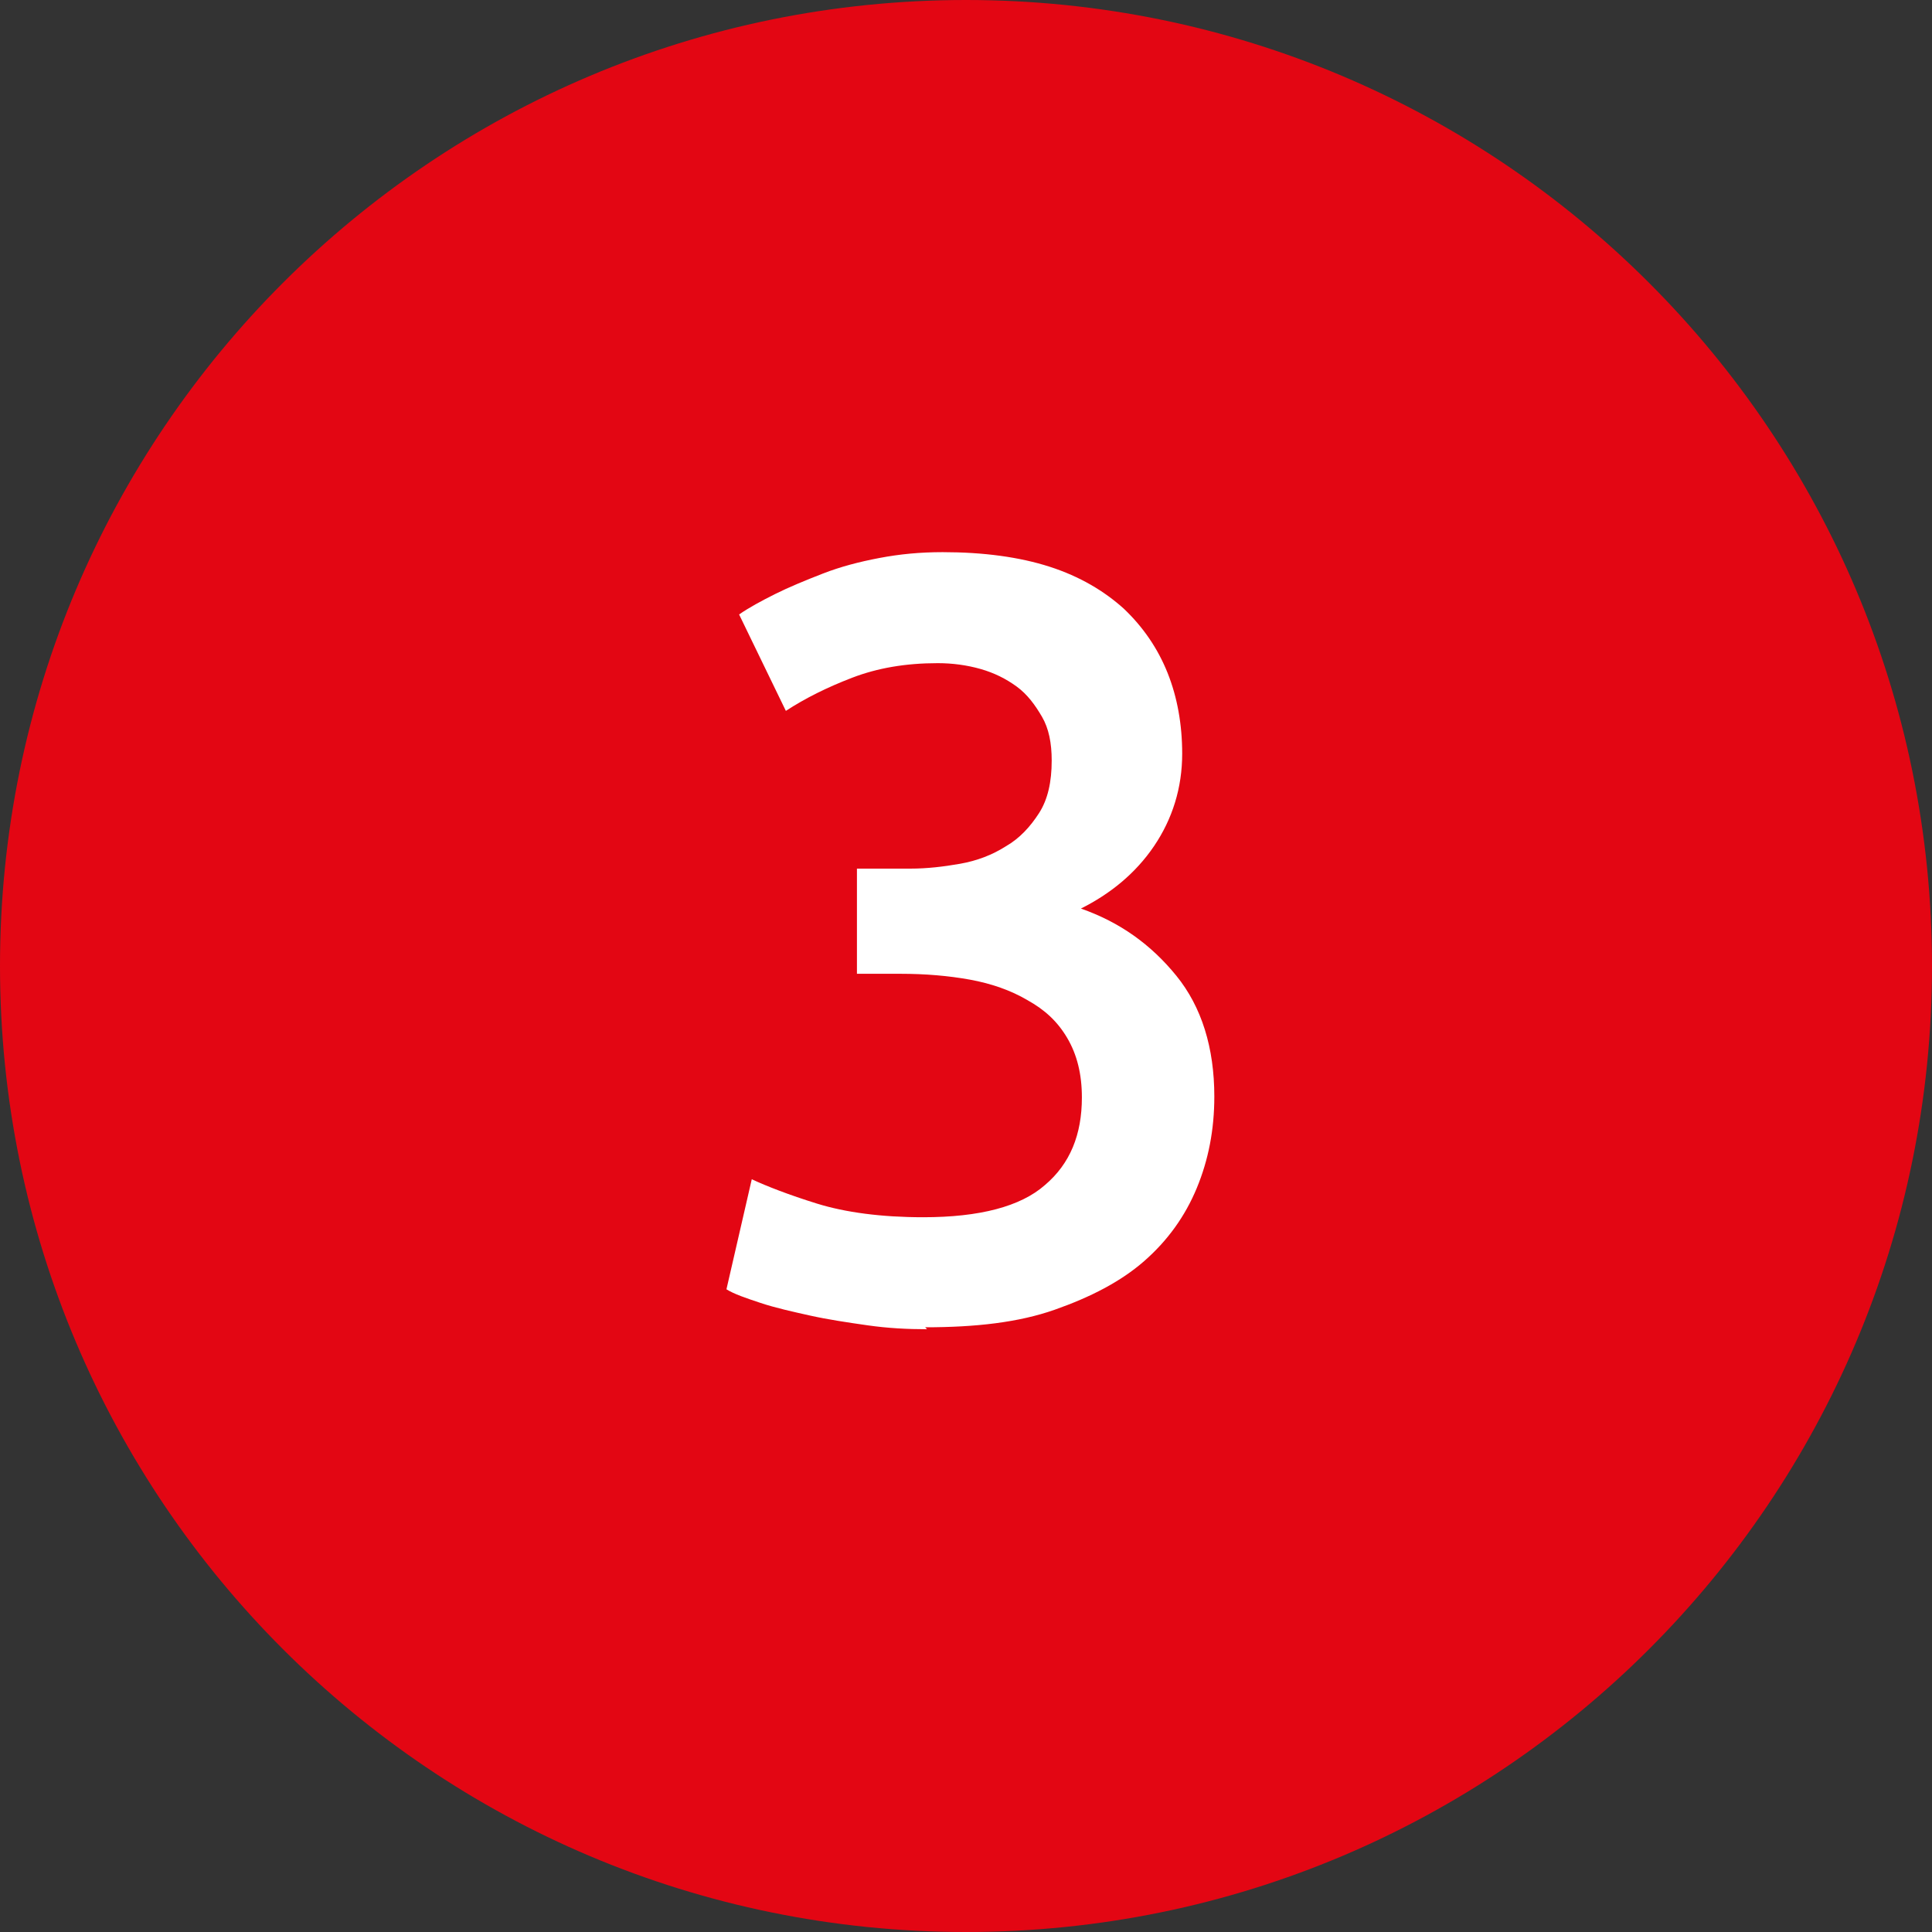 <svg xmlns="http://www.w3.org/2000/svg" id="Calque_2" data-name="Calque 2" viewBox="0 0 19.84 19.84"><rect x="0" y="0" width="19.84" height="19.84" fill="#333333" stroke="none"/><defs><style>      .cls-1 {        fill: #fff;      }      .cls-2 {        fill: #e30613;      }    </style></defs><g id="Calque_1-2" data-name="Calque 1"><g><path class="cls-2" d="M9.92,19.84c5.48,0,9.92-4.44,9.92-9.92S15.4,0,9.92,0,0,4.44,0,9.92s4.44,9.92,9.92,9.92"></path><path class="cls-1" d="M9.52,13.65c-.2,0-.4-.01-.61-.04-.21-.03-.41-.06-.59-.1s-.36-.08-.51-.13c-.15-.05-.27-.09-.35-.14l.26-1.13c.15.07.38.16.67.25.29.09.66.14,1.09.14.58,0,1-.11,1.25-.33.26-.22.38-.52.38-.9,0-.24-.05-.44-.15-.61s-.23-.29-.41-.39c-.17-.1-.37-.17-.59-.21-.22-.04-.46-.06-.71-.06h-.45v-1.08h.55c.17,0,.34-.02.51-.05s.33-.09.47-.18c.14-.08.25-.2.34-.34s.13-.32.13-.54c0-.18-.03-.33-.1-.45-.07-.12-.15-.23-.26-.31s-.23-.14-.37-.18c-.14-.04-.29-.06-.44-.06-.33,0-.62.05-.88.15-.26.1-.48.21-.68.34l-.48-.99c.1-.07.23-.14.37-.21s.31-.14.49-.21c.18-.07.37-.12.58-.16.21-.04.42-.06.65-.06.42,0,.79.05,1.1.15.31.1.56.25.76.43.2.19.35.41.45.66.1.25.15.53.15.83,0,.35-.1.67-.29.95-.19.28-.45.49-.75.64.4.14.72.37.98.69.26.32.39.74.39,1.24,0,.34-.06.65-.18.94-.12.29-.3.54-.54.75-.24.21-.55.37-.92.5s-.81.18-1.33.18Z"></path></g></g></svg>